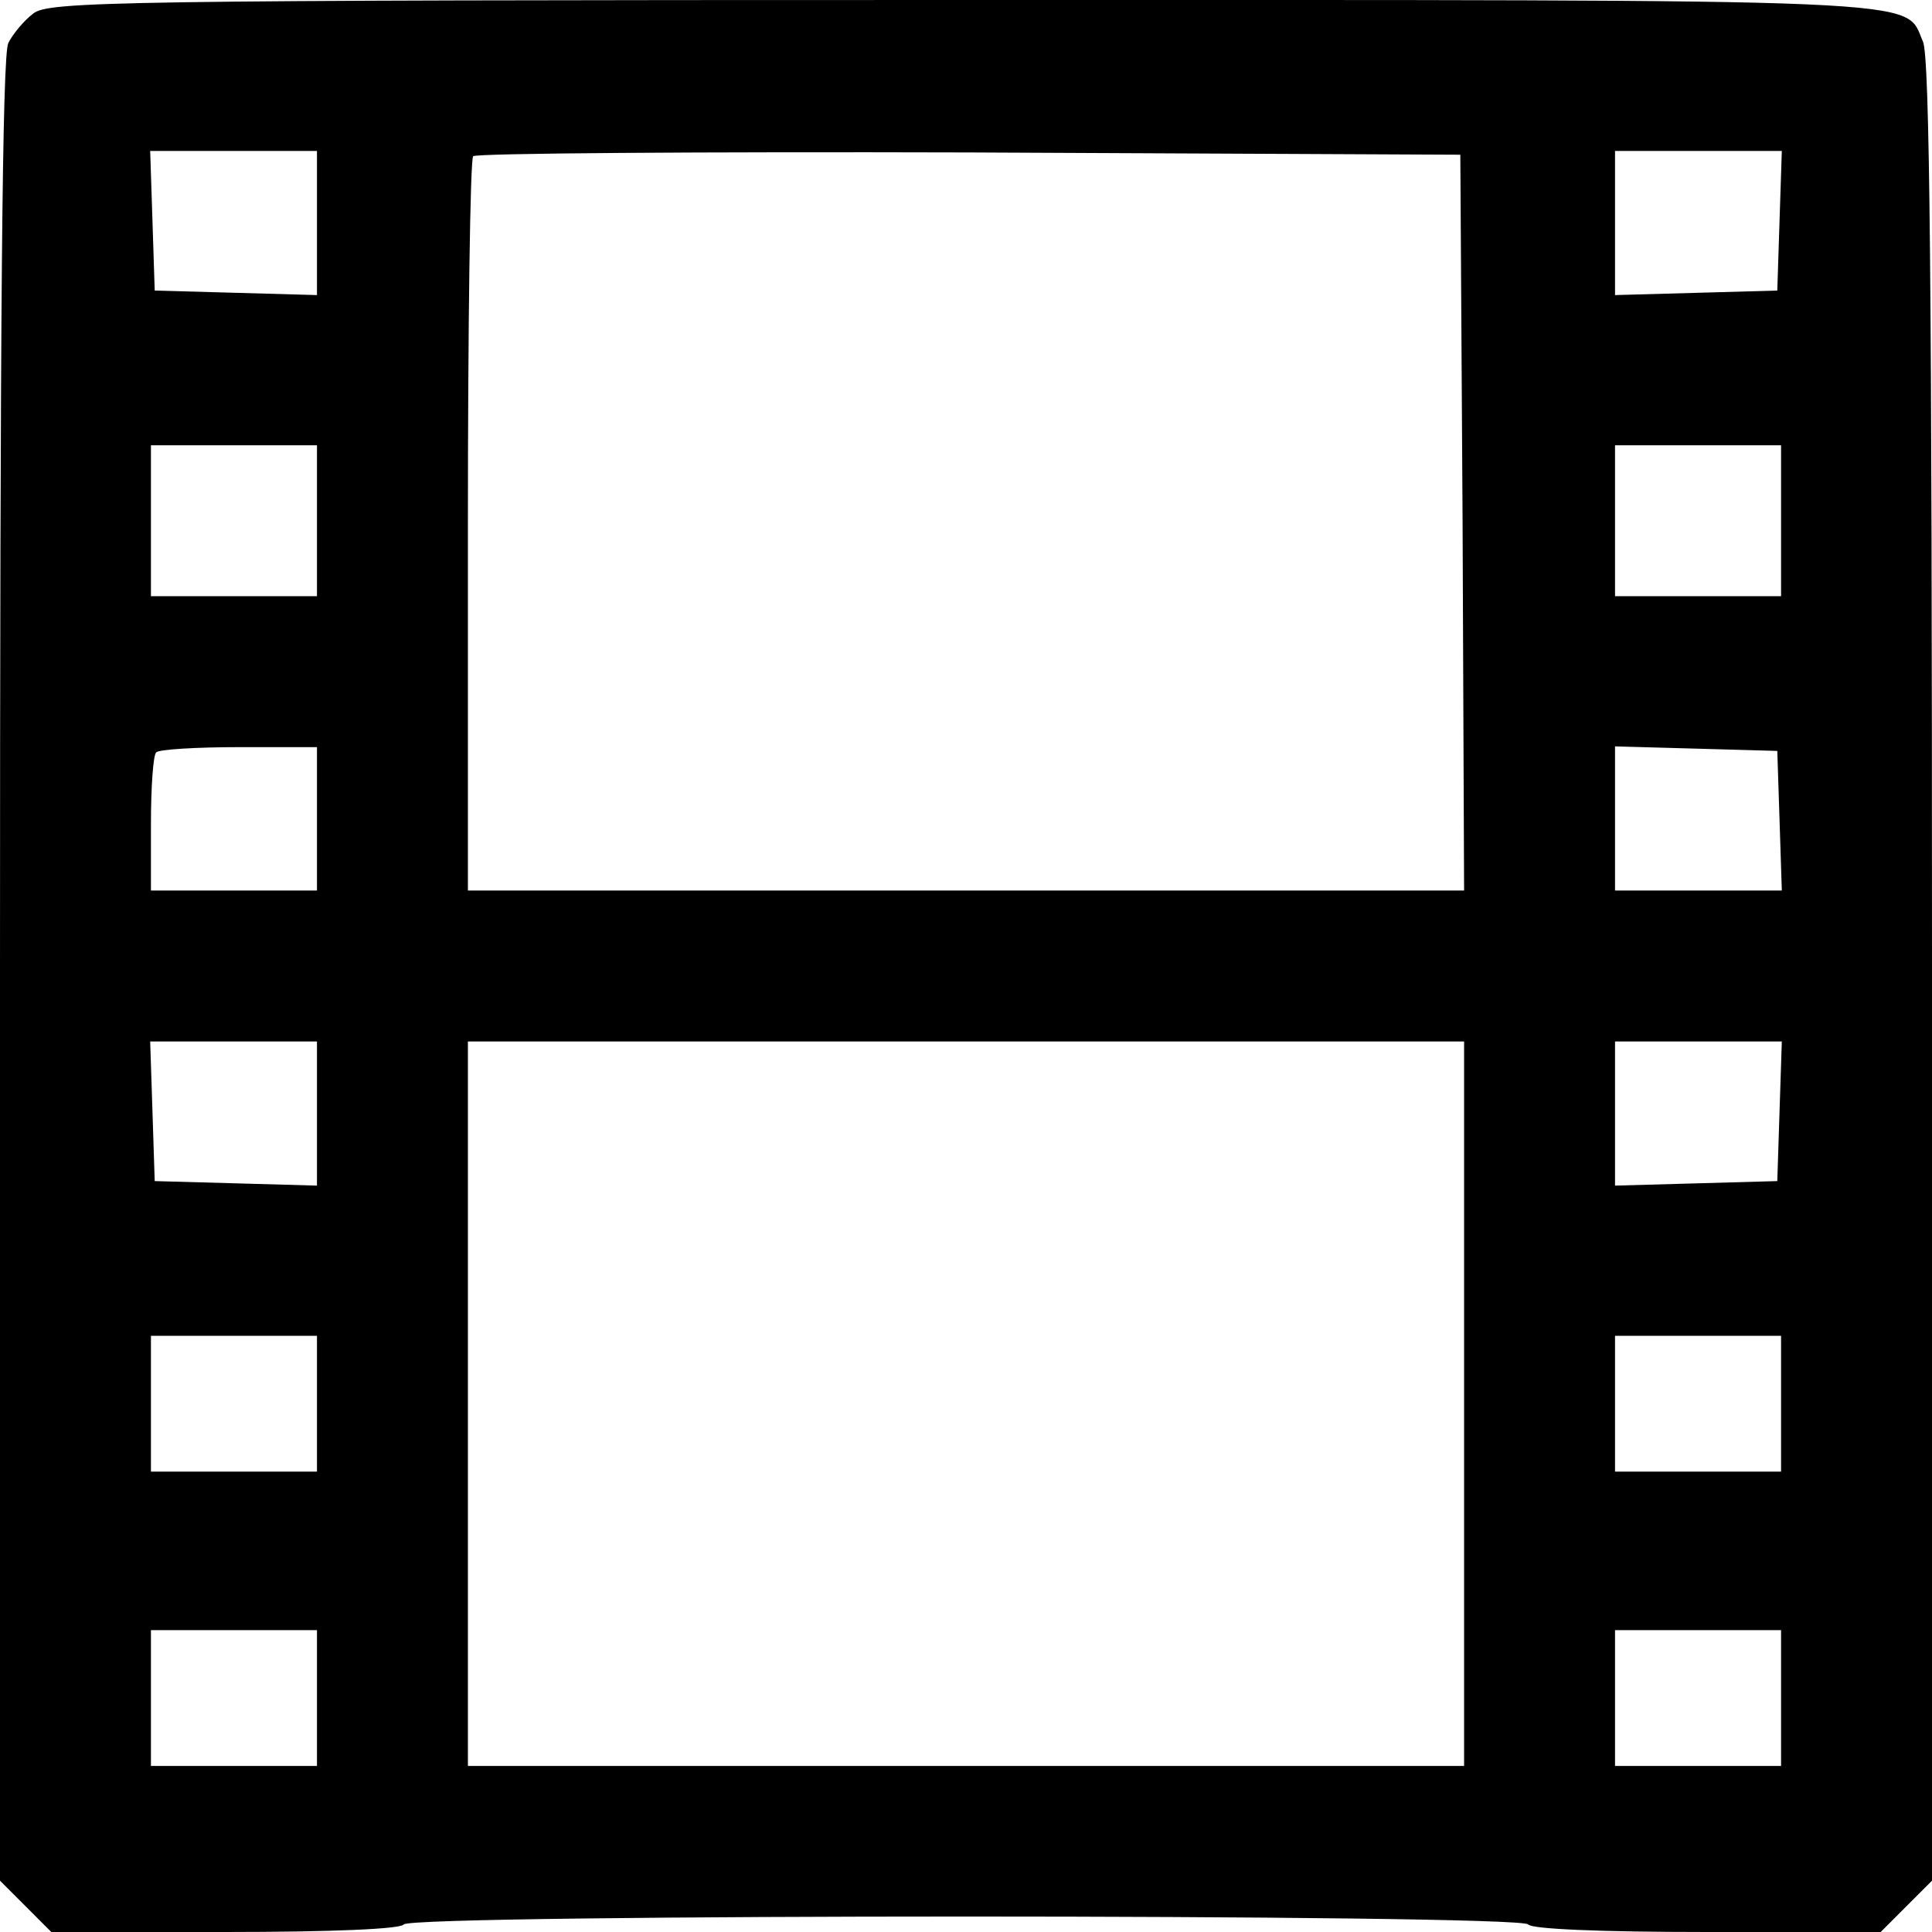 <?xml version="1.0" standalone="no"?>
<!DOCTYPE svg PUBLIC "-//W3C//DTD SVG 20010904//EN"
 "http://www.w3.org/TR/2001/REC-SVG-20010904/DTD/svg10.dtd">
<svg version="1.0" xmlns="http://www.w3.org/2000/svg"
 width="256pt" height="256pt" viewBox="0 0 256 256"
 preserveAspectRatio="xMidYMid meet">

<g transform="translate(0,256) scale(0.1,-0.1)"
fill="#000000" stroke="none">
<path d="M44 2542 c-12 -9 -27 -27 -33 -39 -8 -16 -11 -359 -11 -1228 l0
-1207 34 -34 34 -34 230 0 c143 0 233 4 237 10 9 14 1481 14 1490 0 4 -6 94
-10 237 -10 l230 0 34 34 34 34 0 1206 c0 913 -3 1211 -12 1231 -26 58 38 55
-1275 55 -1129 0 -1209 -2 -1229 -18z m376 -277 l0 -96 -107 3 -108 3 -3 93
-3 92 111 0 110 0 0 -95z m1518 -397 l2 -488 -660 0 -660 0 0 483 c0 266 3
487 7 490 3 4 299 6 657 5 l651 -3 3 -487z m420 400 l-3 -93 -107 -3 -108 -3
0 96 0 95 110 0 111 0 -3 -92z m-1938 -398 l0 -100 -110 0 -110 0 0 100 0 100
110 0 110 0 0 -100z m1940 0 l0 -100 -110 0 -110 0 0 100 0 100 110 0 110 0 0
-100z m-1940 -395 l0 -95 -110 0 -110 0 0 88 c0 49 3 92 7 95 3 4 53 7 110 7
l103 0 0 -95z m1938 -2 l3 -93 -111 0 -110 0 0 95 0 96 108 -3 107 -3 3 -92z
m-1938 -388 l0 -96 -107 3 -108 3 -3 93 -3 92 111 0 110 0 0 -95z m1520 -385
l0 -480 -660 0 -660 0 0 480 0 480 660 0 660 0 0 -480z m418 388 l-3 -93 -107
-3 -108 -3 0 96 0 95 110 0 111 0 -3 -92z m-1938 -388 l0 -90 -110 0 -110 0 0
90 0 90 110 0 110 0 0 -90z m1940 0 l0 -90 -110 0 -110 0 0 90 0 90 110 0 110
0 0 -90z m-1940 -390 l0 -90 -110 0 -110 0 0 90 0 90 110 0 110 0 0 -90z
m1940 0 l0 -90 -110 0 -110 0 0 90 0 90 110 0 110 0 0 -90z"/>
</g>
</svg>
